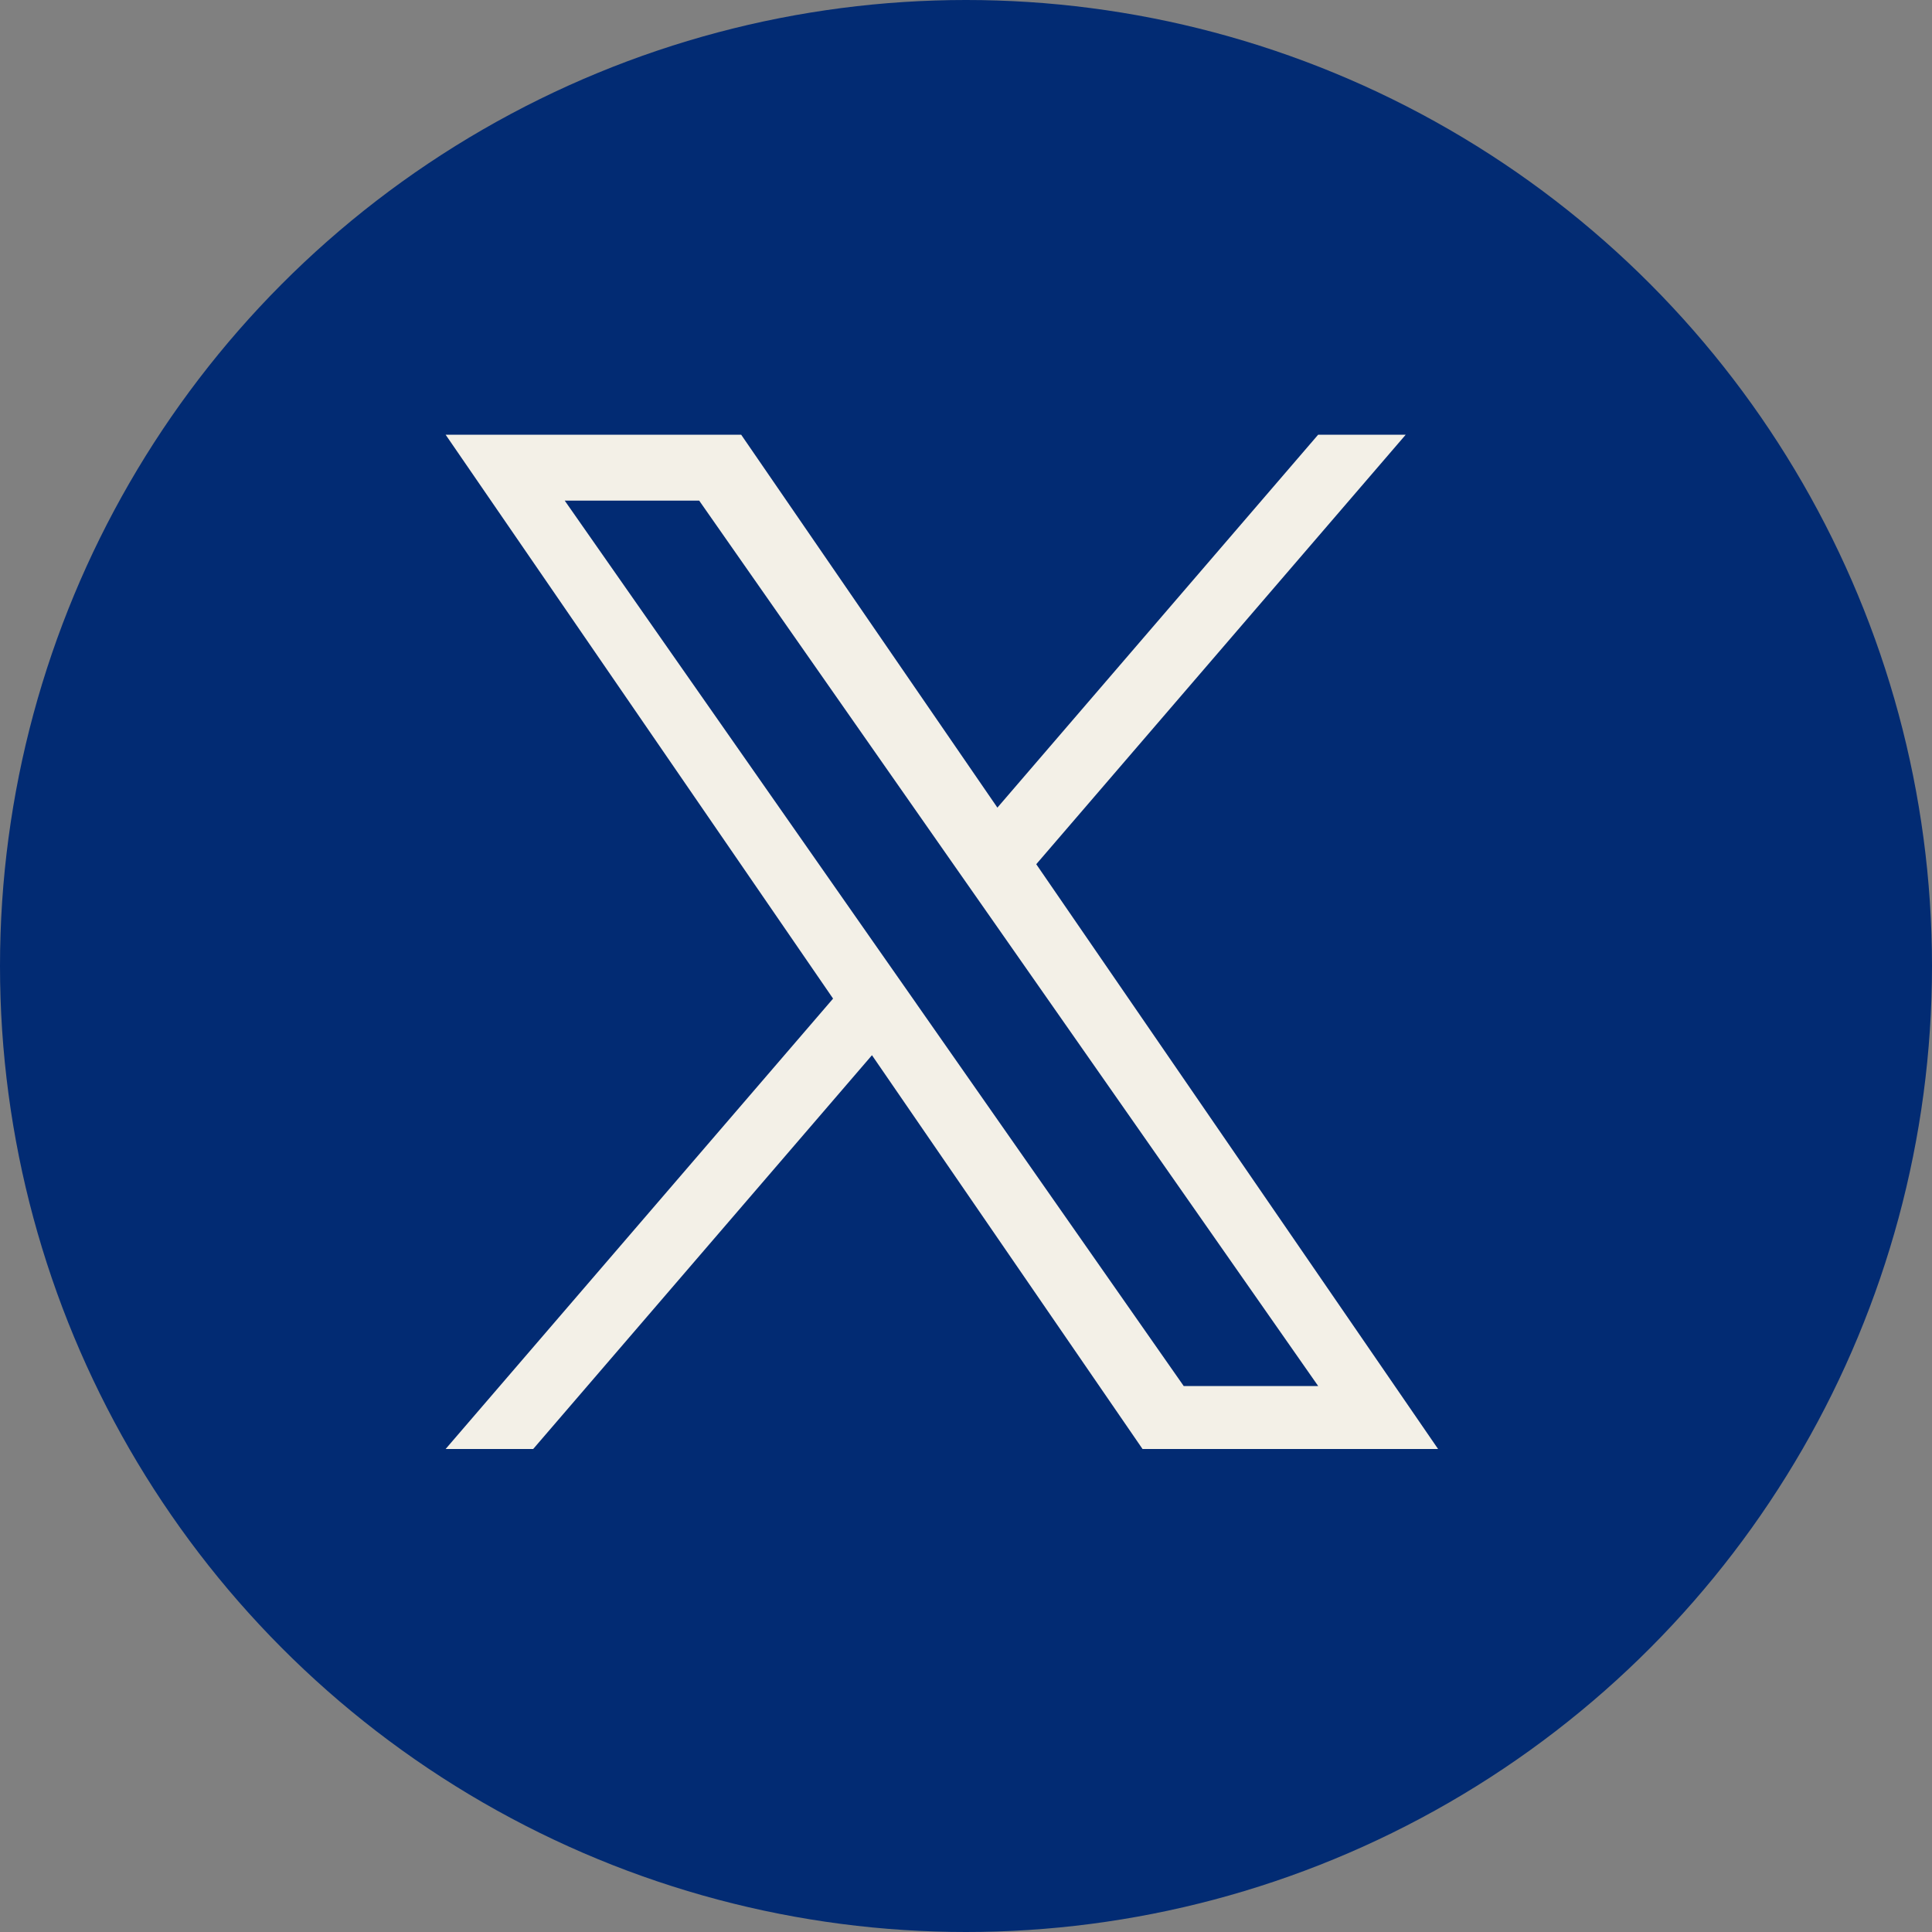 <svg width="40" height="40" viewBox="0 0 40 40" fill="none" xmlns="http://www.w3.org/2000/svg">
	<rect x="0" y="0" width="40" height="40" fill="#808080" stroke="none"/>
	<circle cx="20" cy="20" r="20" fill="#022B73"></circle>
	<g clip-path="url(#clip0_216_16)">
		<path d="M21.455 17.892L29.104 9H27.291L20.65 16.721L15.345 9H9.226L17.248 20.675L9.226 30H11.039L18.053 21.847L23.655 30H29.774L21.454 17.892H21.455ZM18.972 20.778L18.159 19.616L11.692 10.365H14.476L19.695 17.831L20.508 18.993L27.292 28.697H24.508L18.972 20.779V20.778Z" fill="#F3F0E7"></path>
	</g>
	<defs>
		<clipPath id="clip0_216_16">
			<rect width="21" height="21" fill="white" transform="translate(9 9)"></rect>
		</clipPath>
	</defs>
</svg>